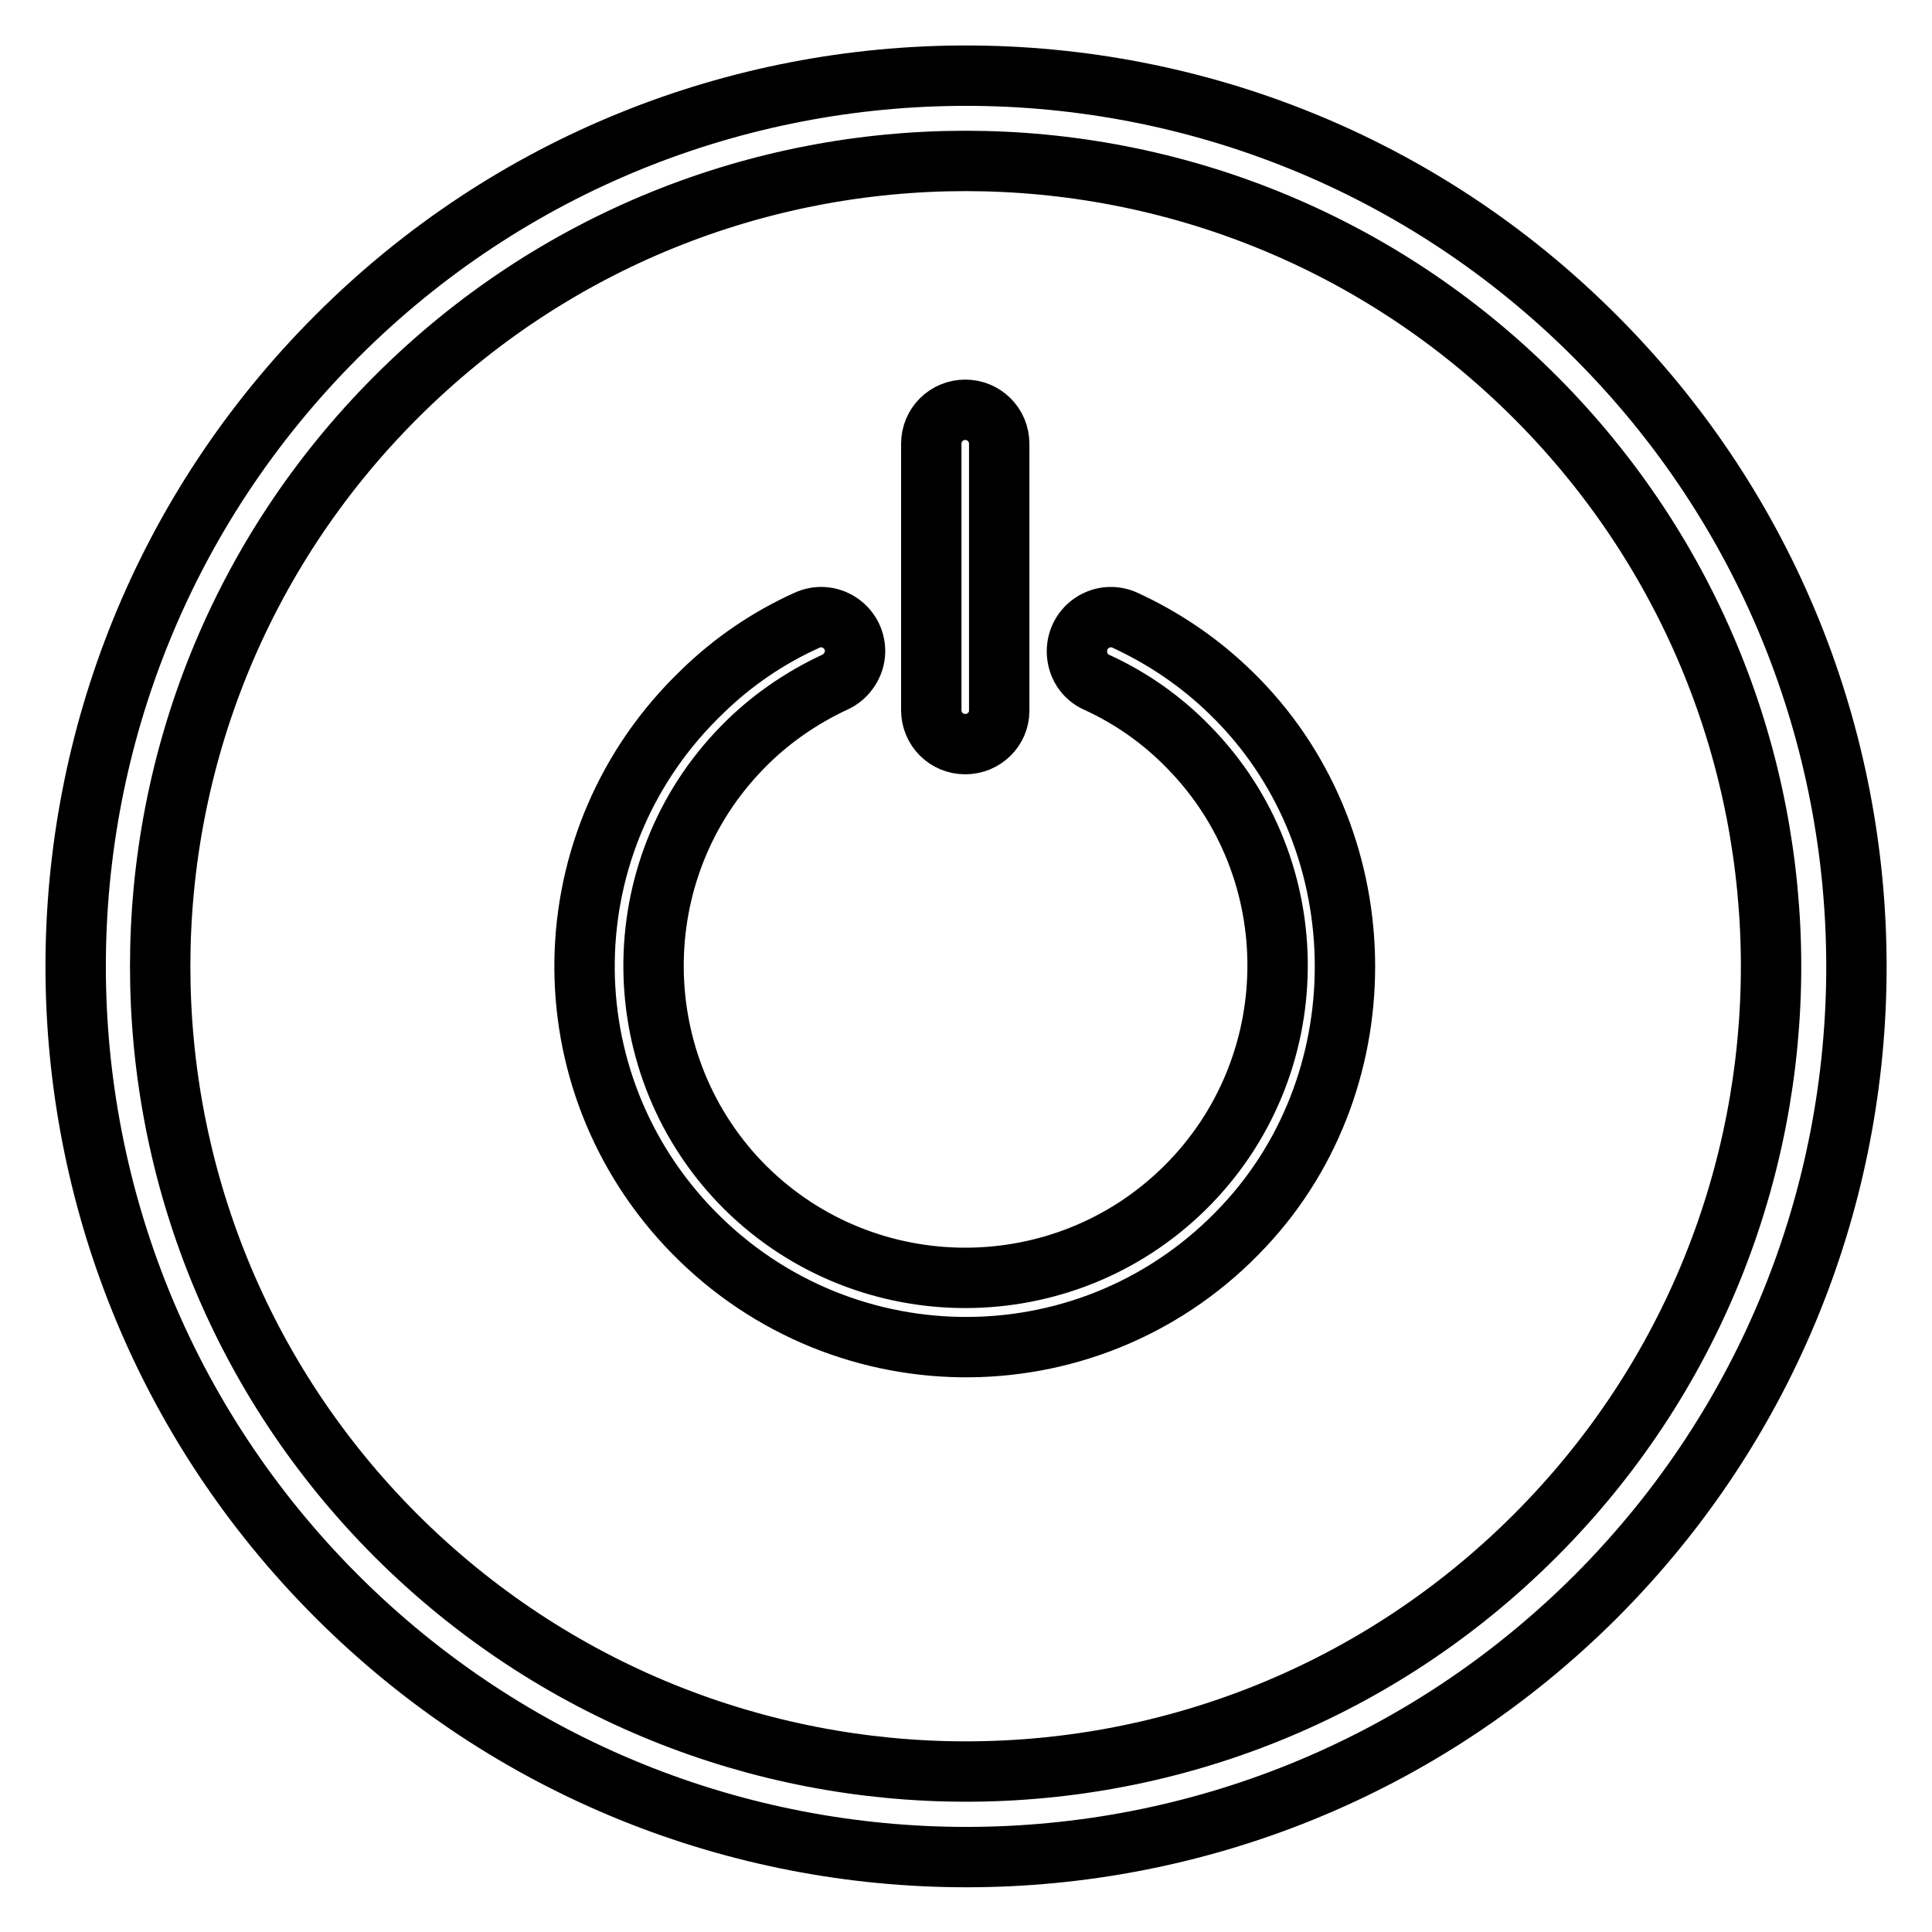 <?xml version="1.0" encoding="utf-8"?>
<!-- Svg Vector Icons : http://www.onlinewebfonts.com/icon -->
<!DOCTYPE svg PUBLIC "-//W3C//DTD SVG 1.1//EN" "http://www.w3.org/Graphics/SVG/1.1/DTD/svg11.dtd">
<svg version="1.1" xmlns="http://www.w3.org/2000/svg" xmlns:xlink="http://www.w3.org/1999/xlink" x="0px" y="0px" viewBox="0 0 256 256" enable-background="new 0 0 256 256" xml:space="preserve">
<g> <path stroke-width="8" fill-opacity="0" stroke="#000000"  d="M211.4,44.6C165.4-1.5,90.6-1.5,44.6,44.6c-46.1,46.1-46.1,120.8,0,166.9c46.1,46.1,120.8,46.1,166.9,0 C257.5,165.4,257.5,90.7,211.4,44.6z M52.5,203.5c-41.7-41.7-41.7-109.2,0-150.9c41.7-41.7,109.2-41.7,150.9,0s41.7,109.2,0,150.9 S94.2,245.1,52.5,203.5L52.5,203.5z M163.1,91.8c-4.1-4-8.8-7.2-14-9.6c-3-1.4-6.4,0.8-6.4,4.1c0,1.8,1,3.4,2.6,4.1 c4.6,2.1,8.7,5,12.2,8.6c15.9,16.2,15.7,42.4-0.5,58.4c-16.1,15.9-42.1,15.9-58.2,0c-16.1-16-16.3-42.2-0.4-58.4 c3.5-3.6,7.7-6.5,12.2-8.6c1.6-0.7,2.7-2.4,2.7-4.1c0-3.3-3.4-5.5-6.4-4.1c-5.1,2.3-9.8,5.5-13.8,9.4 c-20.4,19.5-20.9,51.6-1.2,71.7c20.1,20.5,53.2,20.3,72.9-0.8C183.3,142.8,182.6,110.7,163.1,91.8L163.1,91.8z M127.9,98.6 c-2.5,0-4.5-2-4.5-4.5V58.8c0-2.5,2-4.5,4.5-4.5c2.5,0,4.5,2,4.5,4.5v35.4C132.4,96.6,130.4,98.6,127.9,98.6z"/></g>
</svg>